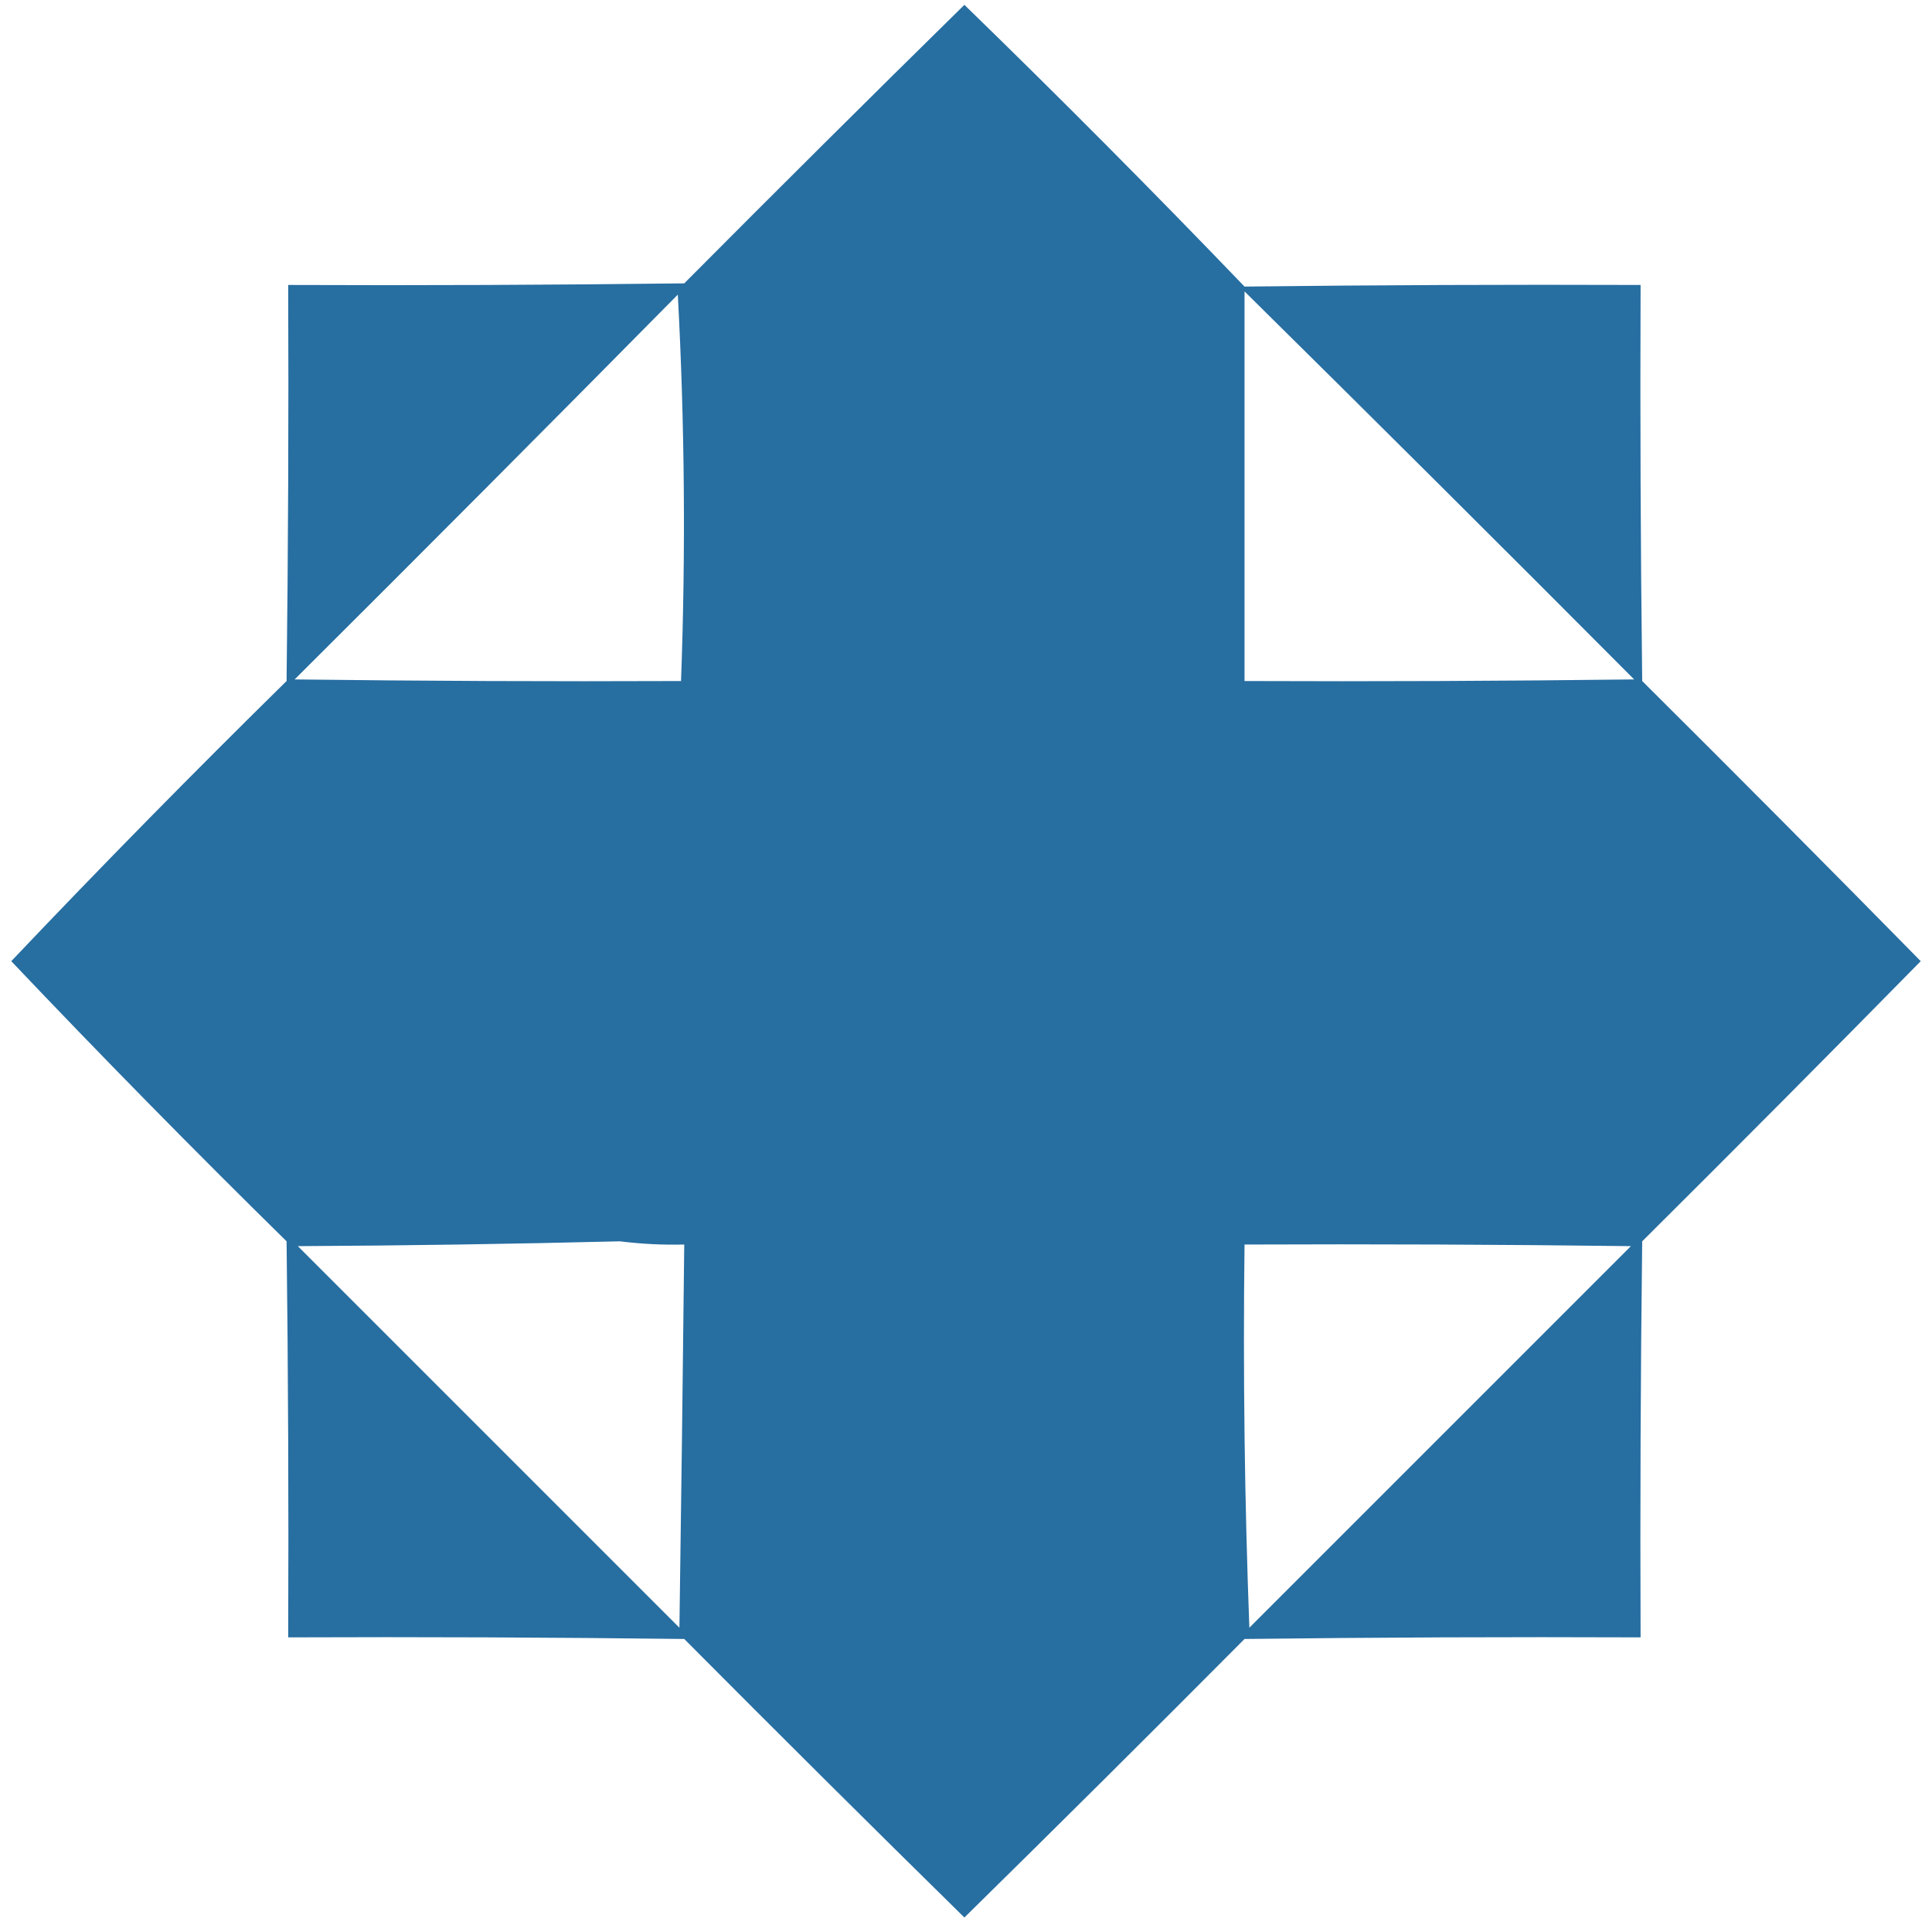 <svg xmlns="http://www.w3.org/2000/svg" version="1.1" xmlns:xlink="http://www.w3.org/1999/xlink" xmlns:svgjs="http://svgjs.dev/svgjs" width="600px" height="600px"><svg version="1.1" width="600px" height="600px" style="shape-rendering:geometricPrecision; text-rendering:geometricPrecision; image-rendering:optimizeQuality; fill-rule:evenodd; clip-rule:evenodd" id="SvgjsSvg1007" sodipodi:docname="favicon.svg" inkscape:version="1.4 (e7c3feb100, 2024-10-09)" xmlns:inkscape="http://www.inkscape.org/namespaces/inkscape" xmlns:sodipodi="http://sodipodi.sourceforge.net/DTD/sodipodi-0.dtd" xmlns="http://www.w3.org/2000/svg" xmlns:svg="http://www.w3.org/2000/svg">
  <defs id="SvgjsDefs1006"></defs>
  <sodipodi:namedview id="SvgjsSodipodi:namedview1005" pagecolor="#ffffff" bordercolor="#000000" borderopacity="0.25" inkscape:showpageshadow="2" inkscape:pageopacity="0.0" inkscape:pagecheckerboard="0" inkscape:deskcolor="#d1d1d1" inkscape:zoom="1.9066667" inkscape:cx="299.73776" inkscape:cy="341.95804" inkscape:window-width="2560" inkscape:window-height="1355" inkscape:window-x="0" inkscape:window-y="0" inkscape:window-maximized="1" inkscape:current-layer="svg1"></sodipodi:namedview>
  <path style="opacity:0.994" fill="#276ea1" d="m 299.5,1.5 c 29.493,28.66 58.493,57.827 87,87.5 40.945,-0.483 81.945,-0.649 123,-0.5 -0.167,41.001 0,82.001 0.5,123 29.041,28.874 57.874,57.874 86.5,87 -28.653,29.153 -57.486,58.153 -86.5,87 -0.5,40.999 -0.667,81.999 -0.5,123 -41.001,-0.167 -82.001,0 -123,0.5 -28.901,29.068 -57.901,57.901 -87,86.5 -29.153,-28.653 -58.153,-57.486 -87,-86.5 -40.999,-0.5 -81.999,-0.667 -123,-0.5 0.167,-41.001 0,-82.001 -0.5,-123 -29.072,-28.571 -57.572,-57.571 -85.5,-87 27.928,-29.429 56.428,-58.429 85.5,-87 0.5,-40.999 0.667,-81.999 0.5,-123 41.001,0.167 82.001,0 123,-0.5 28.895,-29.062 57.895,-57.895 87,-86.5 z m 87,89 c 40.465,39.965 80.799,80.132 121,120.5 -40.332,0.5 -80.665,0.667 -121,0.5 0,-40.333 0,-80.667 0,-121 z m -176,1 c 2.142,39.911 2.476,79.911 1,120 -40.001,0.167 -80.001,0 -120,-0.5 39.868,-39.701 79.535,-79.535 119,-119.5 z m -18,294 c 6.631,0.831 13.298,1.164 20,1 -0.428,39.667 -0.928,79.333 -1.5,119 C 171.5,466 132,426.5 92.5,387 c 33.503,-0.168 66.836,-0.668 100,-1.5 z m 194,1 c 40.001,-0.167 80.001,0 120,0.5 -39.5,39.5 -79,79 -118.5,118.5 -1.488,-39.581 -1.988,-79.248 -1.5,-119 z" id="SvgjsPath1004"></path>
</svg><style>@media (prefers-color-scheme: light) { :root { filter: none; } }
@media (prefers-color-scheme: dark) { :root { filter: none; } }
</style></svg>